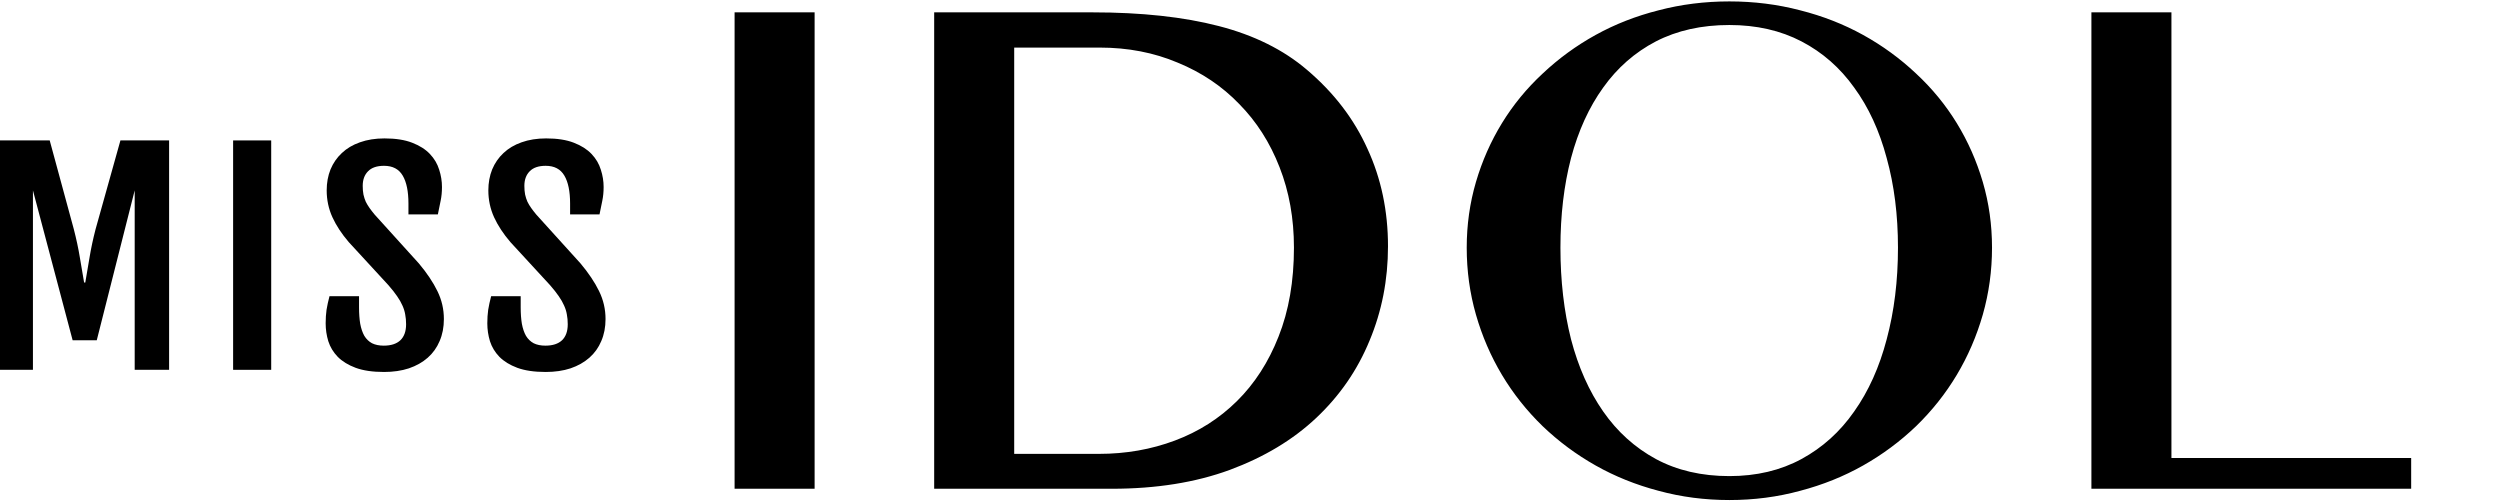 <?xml version="1.0" encoding="UTF-8"?> <svg xmlns="http://www.w3.org/2000/svg" width="578" height="116" viewBox="0 0 578 116" fill="none"> <path d="M0 32.466H11.491L17.066 52.991C17.655 55.269 18.12 57.442 18.46 59.512C18.8 61.562 19.129 63.497 19.446 65.319H19.718C20.035 63.497 20.364 61.562 20.704 59.512C21.044 57.442 21.508 55.269 22.098 52.991L27.843 32.466H39.096V85.503H31.141C31.141 70.311 31.141 58.78 31.141 44.017L22.37 78.672H16.794L7.615 44.017C7.615 55.941 7.615 72.545 7.615 85.503H0V32.466Z" fill="black"></path> <path d="M53.897 32.466H62.702V85.503H53.897V32.466Z" fill="black"></path> <path d="M75.293 74.759C75.293 73.621 75.361 72.575 75.496 71.623C75.655 70.65 75.882 69.604 76.177 68.487H83.01V71.064C83.01 72.492 83.1 73.755 83.282 74.852C83.486 75.949 83.803 76.881 84.234 77.647C84.687 78.392 85.276 78.962 86.001 79.355C86.749 79.727 87.656 79.914 88.721 79.914C90.398 79.914 91.679 79.5 92.563 78.672C93.447 77.823 93.889 76.591 93.889 74.976C93.889 74.148 93.821 73.393 93.685 72.71C93.571 72.006 93.356 71.312 93.039 70.629C92.744 69.946 92.336 69.232 91.815 68.487C91.293 67.721 90.625 66.872 89.809 65.94L80.63 55.972C78.998 54.068 77.74 52.153 76.856 50.228C75.972 48.282 75.531 46.212 75.531 44.017C75.531 42.258 75.825 40.643 76.414 39.173C77.026 37.703 77.899 36.441 79.032 35.385C80.165 34.308 81.559 33.48 83.214 32.901C84.891 32.3 86.783 32 88.891 32C91.452 32 93.583 32.331 95.282 32.994C97.005 33.656 98.376 34.526 99.396 35.602C100.416 36.679 101.13 37.89 101.538 39.235C101.968 40.56 102.184 41.895 102.184 43.241C102.184 44.38 102.082 45.435 101.878 46.408C101.696 47.361 101.481 48.416 101.232 49.576H94.433V47.06C94.433 44.245 93.991 42.092 93.107 40.602C92.223 39.09 90.784 38.335 88.789 38.335C87.135 38.335 85.899 38.759 85.084 39.608C84.268 40.436 83.86 41.554 83.86 42.962C83.86 43.707 83.916 44.38 84.03 44.98C84.166 45.58 84.347 46.139 84.574 46.657C84.823 47.154 85.118 47.64 85.457 48.116C85.797 48.592 86.183 49.089 86.613 49.607L96.846 60.91C98.705 63.125 100.133 65.257 101.13 67.306C102.127 69.335 102.626 71.488 102.626 73.765C102.626 75.649 102.297 77.347 101.64 78.858C101.005 80.369 100.087 81.653 98.886 82.709C97.685 83.764 96.234 84.582 94.534 85.162C92.835 85.721 90.92 86 88.789 86C86.16 86 83.973 85.679 82.228 85.037C80.505 84.396 79.123 83.547 78.08 82.491C77.06 81.435 76.335 80.235 75.904 78.889C75.496 77.543 75.293 76.167 75.293 74.759Z" fill="black"></path> <path d="M112.667 74.759C112.667 73.621 112.735 72.575 112.871 71.623C113.03 70.65 113.256 69.604 113.551 68.487H120.384V71.064C120.384 72.492 120.475 73.755 120.656 74.852C120.86 75.949 121.177 76.881 121.608 77.647C122.061 78.392 122.65 78.962 123.376 79.355C124.124 79.727 125.03 79.914 126.095 79.914C127.773 79.914 129.053 79.5 129.937 78.672C130.821 77.823 131.263 76.591 131.263 74.976C131.263 74.148 131.195 73.393 131.059 72.71C130.946 72.006 130.73 71.312 130.413 70.629C130.118 69.946 129.71 69.232 129.189 68.487C128.668 67.721 127.999 66.872 127.183 65.94L118.004 55.972C116.372 54.068 115.115 52.153 114.231 50.228C113.347 48.282 112.905 46.212 112.905 44.017C112.905 42.258 113.199 40.643 113.789 39.173C114.401 37.703 115.273 36.441 116.406 35.385C117.54 34.308 118.934 33.48 120.588 32.901C122.265 32.3 124.158 32 126.265 32C128.827 32 130.957 32.331 132.657 32.994C134.379 33.656 135.75 34.526 136.77 35.602C137.79 36.679 138.504 37.89 138.912 39.235C139.343 40.56 139.558 41.895 139.558 43.241C139.558 44.38 139.456 45.435 139.252 46.408C139.071 47.361 138.855 48.416 138.606 49.576H131.807V47.06C131.807 44.245 131.365 42.092 130.481 40.602C129.597 39.09 128.158 38.335 126.163 38.335C124.509 38.335 123.274 38.759 122.458 39.608C121.642 40.436 121.234 41.554 121.234 42.962C121.234 43.707 121.291 44.38 121.404 44.98C121.54 45.58 121.721 46.139 121.948 46.657C122.197 47.154 122.492 47.64 122.832 48.116C123.172 48.592 123.557 49.089 123.988 49.607L134.221 60.91C136.079 63.125 137.507 65.257 138.504 67.306C139.501 69.335 140 71.488 140 73.765C140 75.649 139.671 77.347 139.014 78.858C138.38 80.369 137.462 81.653 136.26 82.709C135.059 83.764 133.609 84.582 131.909 85.162C130.209 85.721 128.294 86 126.163 86C123.534 86 121.347 85.679 119.602 85.037C117.88 84.396 116.497 83.547 115.455 82.491C114.435 81.435 113.709 80.235 113.279 78.889C112.871 77.543 112.667 76.167 112.667 74.759Z" fill="black"></path> <path d="M169.837 2.857H188.339V113H169.837V2.857ZM215.981 2.857H252.59C263.923 2.857 273.649 3.912 281.766 6.02C289.937 8.129 296.737 11.502 302.166 16.141C308.386 21.412 313.051 27.5 316.161 34.406C319.324 41.258 320.905 48.77 320.905 56.94C320.905 64.689 319.482 71.963 316.636 78.763C313.842 85.563 309.73 91.52 304.301 96.633C298.924 101.693 292.256 105.699 284.296 108.651C276.39 111.55 267.323 113 257.097 113H215.981V2.857ZM234.483 104.935H254.092C260.312 104.935 266.163 103.907 271.645 101.851C277.128 99.796 281.898 96.765 285.957 92.758C290.068 88.7 293.284 83.718 295.603 77.814C297.975 71.858 299.161 65.005 299.161 57.257C299.161 50.509 298.054 44.316 295.84 38.675C293.627 32.982 290.517 28.107 286.51 24.048C282.557 19.936 277.813 16.747 272.278 14.48C266.796 12.161 260.787 11.001 254.25 11.001H234.483V104.935ZM399.831 115.609C394.138 115.609 388.682 114.898 383.463 113.474C378.245 112.104 373.395 110.154 368.915 107.623C364.434 105.093 360.349 102.062 356.659 98.53C352.969 94.946 349.833 90.993 347.25 86.67C344.667 82.348 342.664 77.709 341.241 72.754C339.818 67.799 339.106 62.633 339.106 57.257C339.106 51.985 339.818 46.925 341.241 42.075C342.664 37.226 344.667 32.693 347.25 28.476C349.833 24.259 352.969 20.437 356.659 17.011C360.349 13.531 364.434 10.553 368.915 8.076C373.395 5.598 378.245 3.701 383.463 2.383C388.682 1.012 394.138 0.327 399.831 0.327C405.524 0.327 410.979 1.012 416.198 2.383C421.416 3.701 426.266 5.598 430.747 8.076C435.227 10.553 439.312 13.531 443.002 17.011C446.692 20.437 449.828 24.259 452.411 28.476C454.994 32.693 456.997 37.226 458.421 42.075C459.844 46.925 460.555 51.985 460.555 57.257C460.555 62.581 459.844 67.746 458.421 72.754C456.997 77.709 454.994 82.348 452.411 86.67C449.828 90.993 446.692 94.946 443.002 98.53C439.312 102.062 435.227 105.093 430.747 107.623C426.266 110.154 421.416 112.104 416.198 113.474C410.979 114.898 405.524 115.609 399.831 115.609ZM399.831 110.074C406.103 110.074 411.665 108.757 416.514 106.121C421.364 103.485 425.423 99.822 428.691 95.13C432.012 90.439 434.516 84.878 436.202 78.447C437.942 71.963 438.812 64.9 438.812 57.257C438.812 49.719 437.942 42.813 436.202 36.541C434.516 30.215 432.012 24.786 428.691 20.252C425.423 15.666 421.364 12.108 416.514 9.578C411.665 7.048 406.103 5.783 399.831 5.783C393.4 5.783 387.733 7.048 382.831 9.578C377.981 12.108 373.923 15.666 370.654 20.252C367.386 24.786 364.909 30.215 363.222 36.541C361.588 42.813 360.771 49.719 360.771 57.257C360.771 64.9 361.588 71.963 363.222 78.447C364.909 84.878 367.386 90.439 370.654 95.13C373.923 99.822 377.981 103.485 382.831 106.121C387.733 108.757 393.4 110.074 399.831 110.074ZM483.533 2.857H502.035V105.884H557.462V113H483.533V2.857Z" fill="black"></path> </svg> 